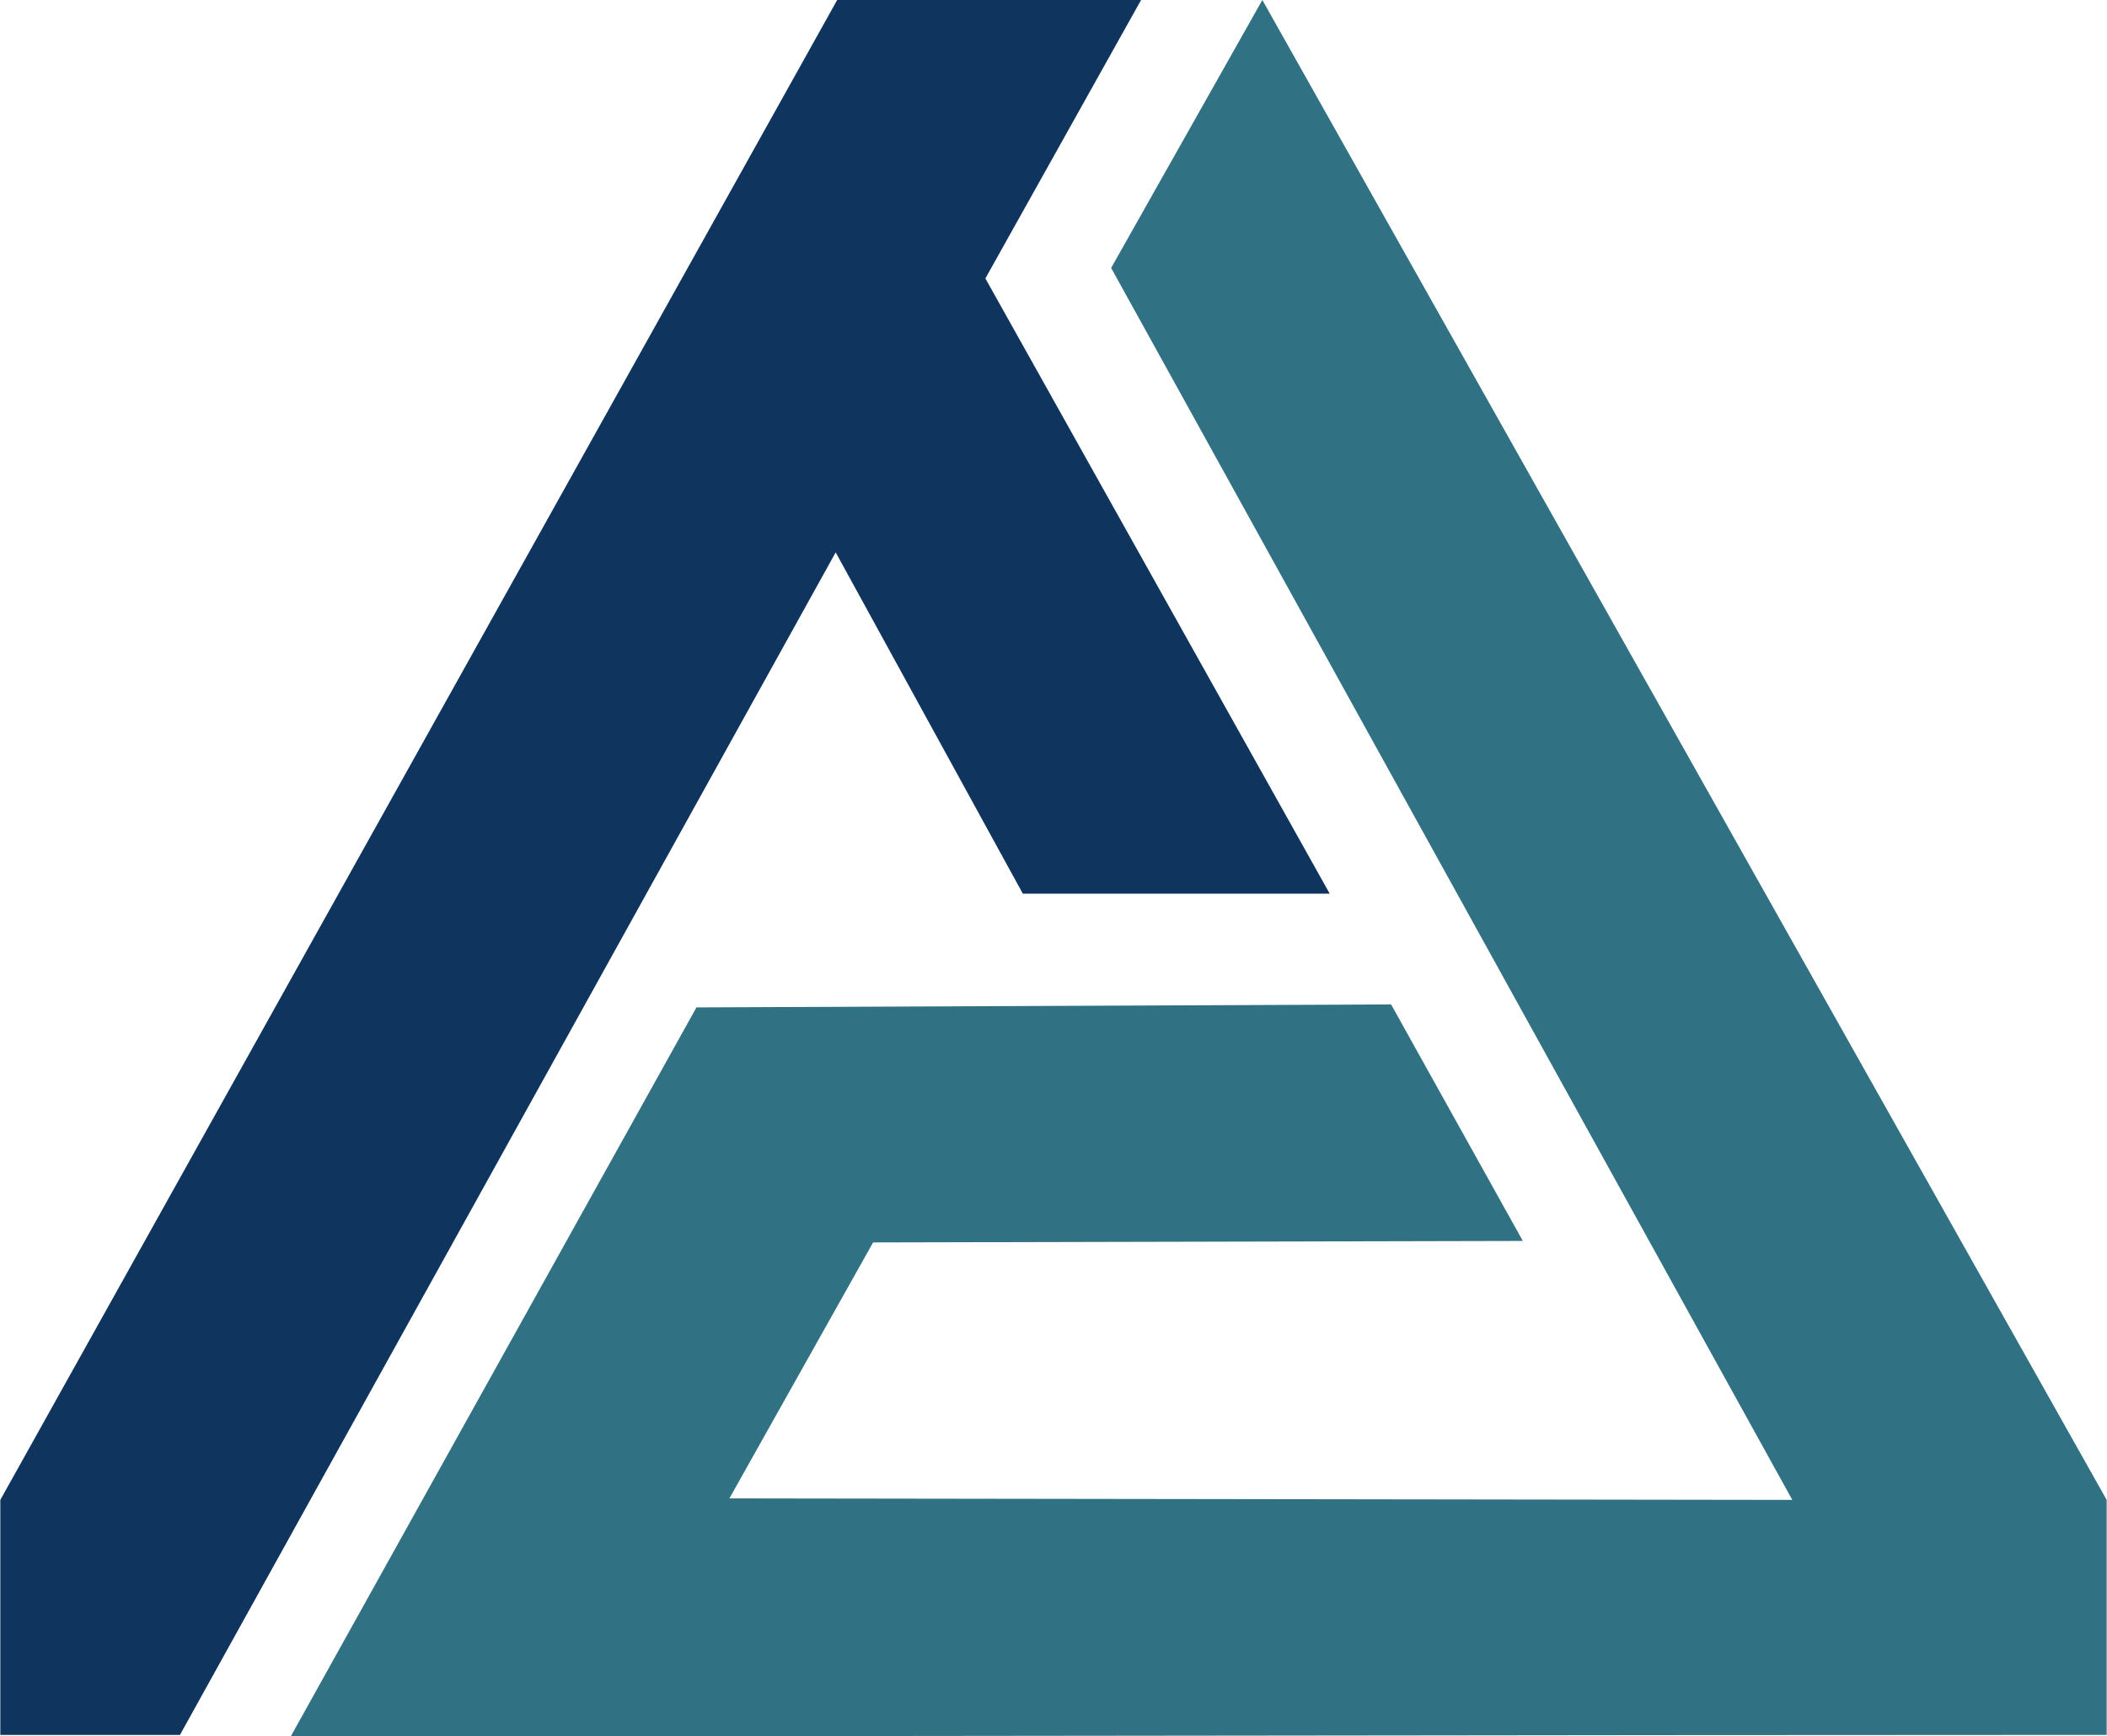<?xml version="1.0" encoding="UTF-8"?>
<!DOCTYPE svg PUBLIC "-//W3C//DTD SVG 1.1//EN" "http://www.w3.org/Graphics/SVG/1.1/DTD/svg11.dtd">
<!-- Creator: CorelDRAW X7 -->
<svg xmlns="http://www.w3.org/2000/svg" xml:space="preserve" width="29.8mm" height="24.561mm" version="1.1" style="shape-rendering:geometricPrecision; text-rendering:geometricPrecision; image-rendering:optimizeQuality; fill-rule:evenodd; clip-rule:evenodd"
viewBox="0 0 1407 1160"
 xmlns:xlink="http://www.w3.org/1999/xlink">
 <defs>
  <style type="text/css">
   <![CDATA[
    .fil1 {fill:#0F355F}
    .fil0 {fill:#317184}
   ]]>
  </style>
 </defs>
 <g id="Layer_x0020_1">
  <g id="_1925018258192">
   <path class="fil0" d="M843 0l-101 179 455 823 -710 -1 96 -171 434 -1 -88 -158 -464 2 -271 487c385,0 828,-1 1213,-1l0 -157 -564 -1002z"/>
   <polygon class="fil1" points="658,186 762,0 559,0 0,1002 0,1159 120,1159 558,369 683,597 888,597 "/>
  </g>
 </g>
</svg>
